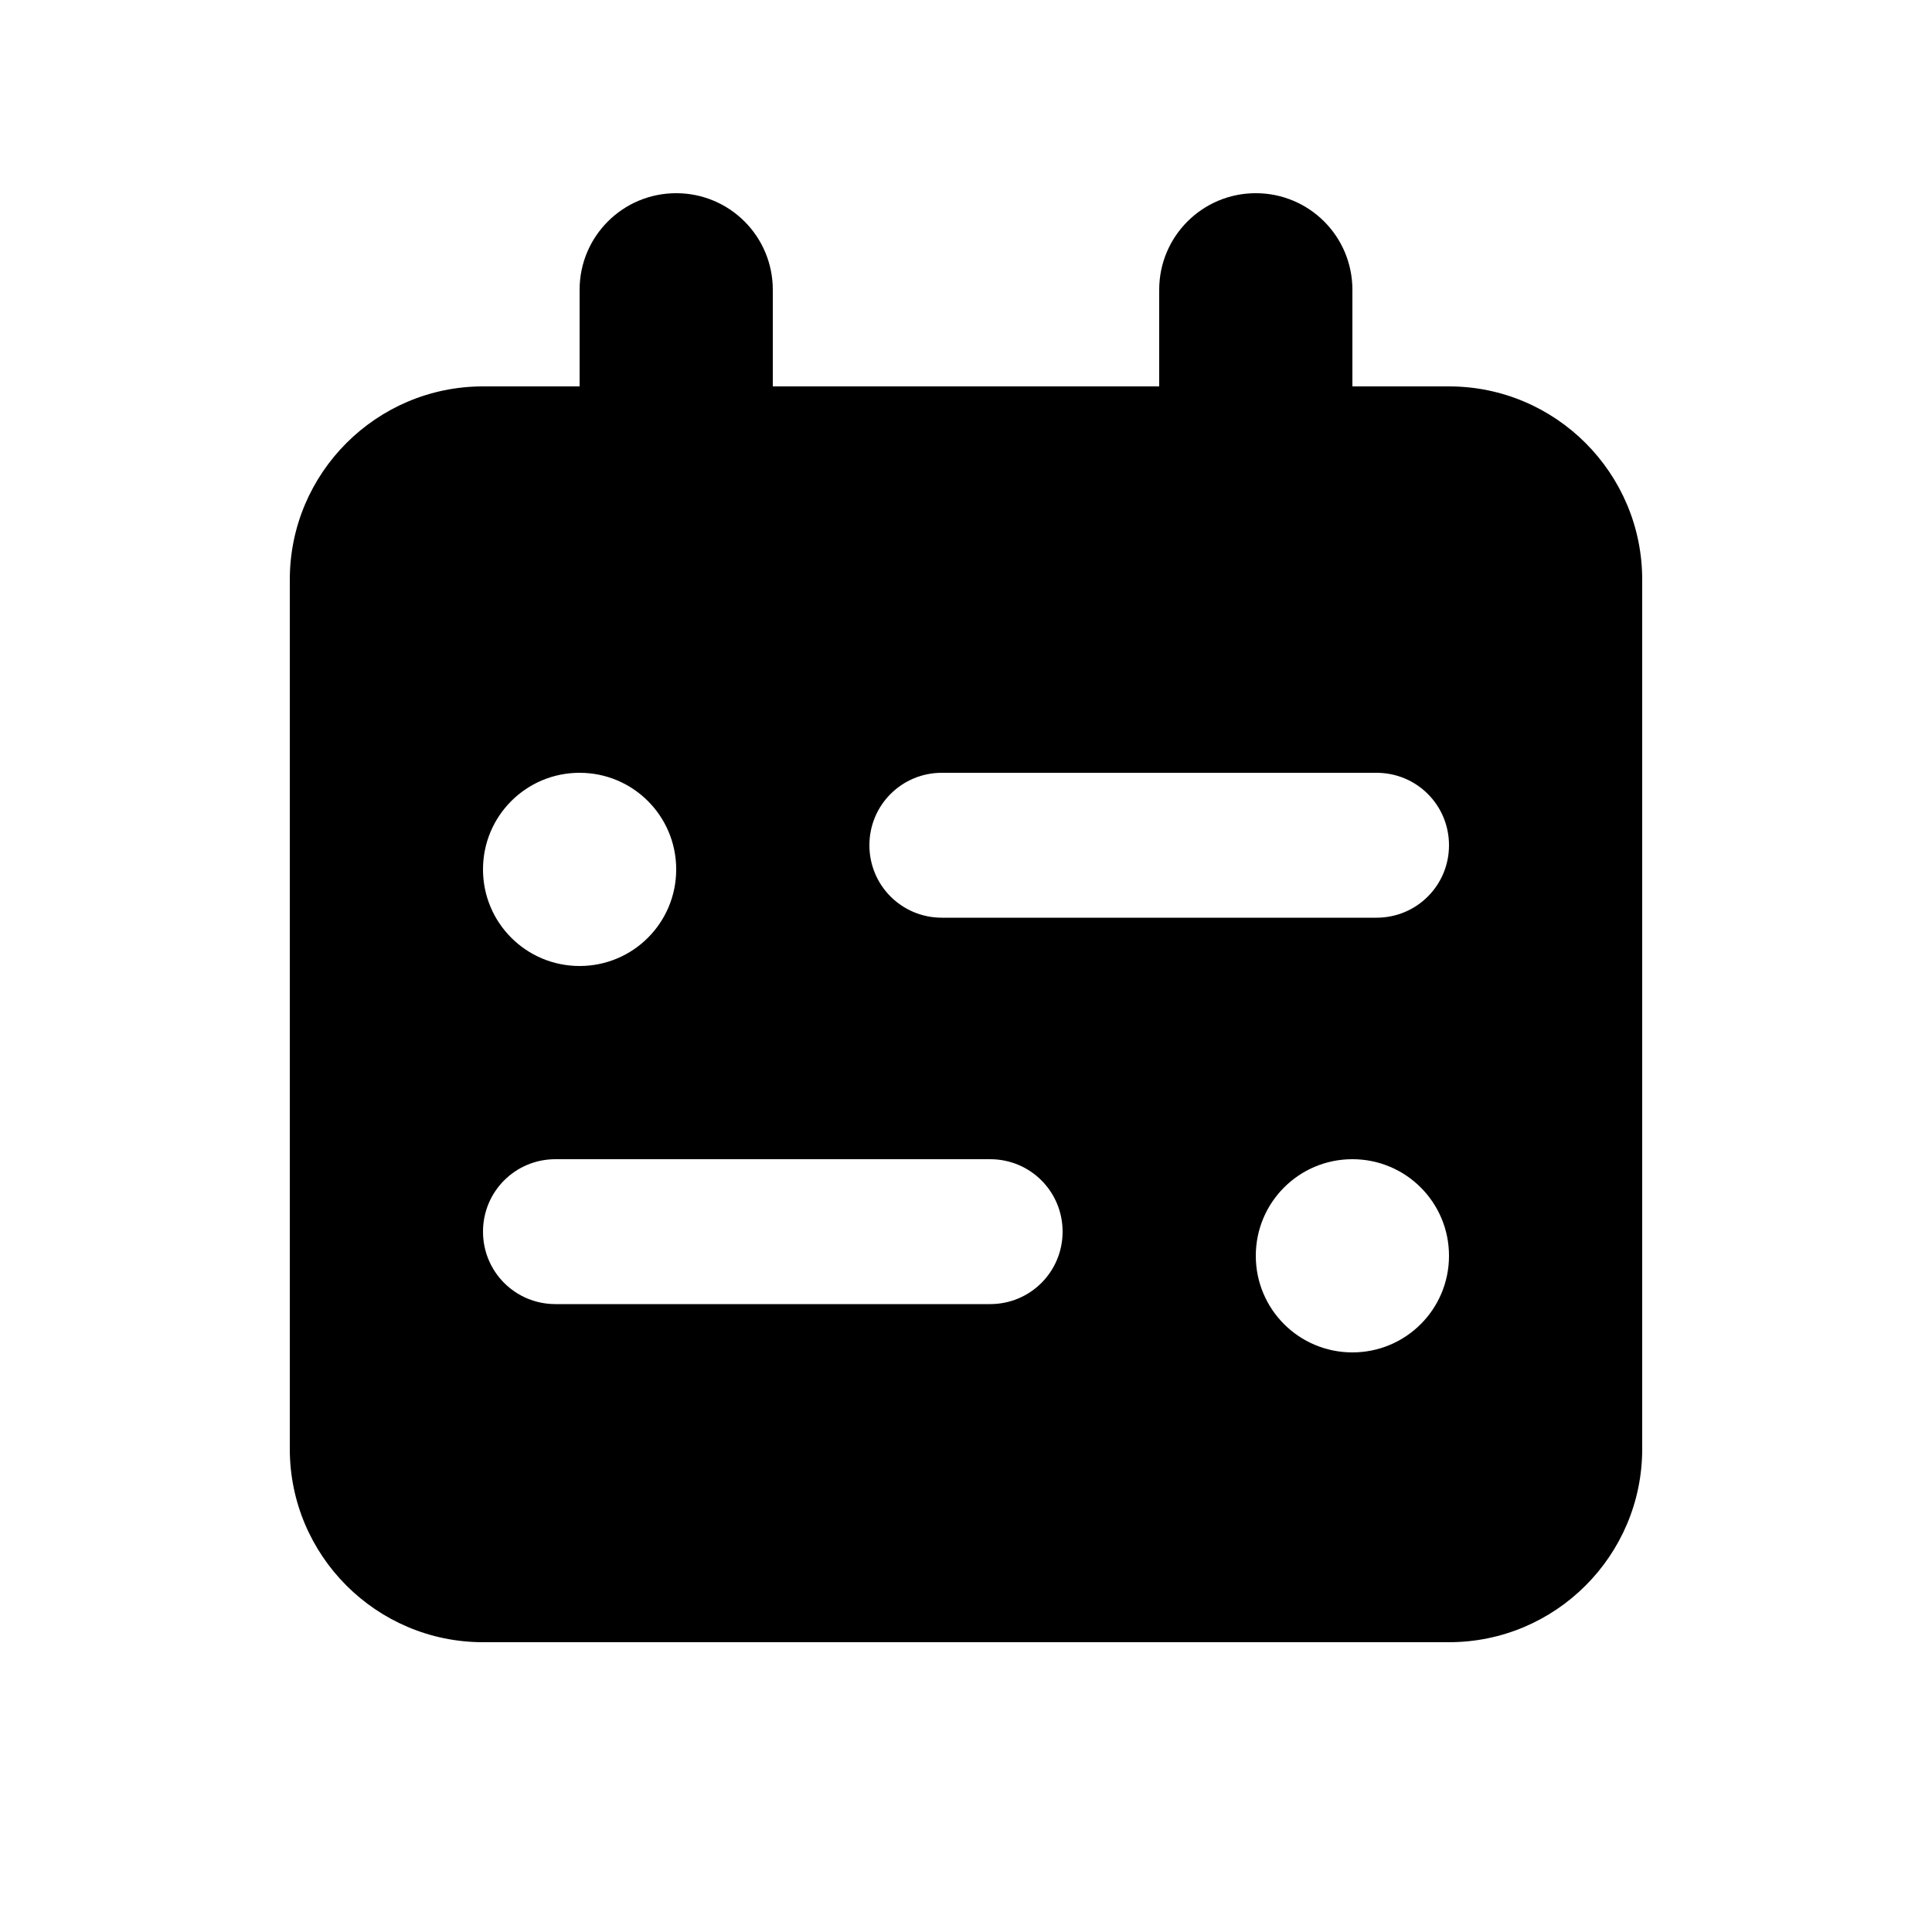 <svg xmlns="http://www.w3.org/2000/svg" viewBox="0 0 640 640"><!--! Font Awesome Pro 7.1.0 by @fontawesome - https://fontawesome.com License - https://fontawesome.com/license (Commercial License) Copyright 2025 Fonticons, Inc. --><path fill="currentColor" d="M256 96C256 78.3 241.7 64 224 64C206.3 64 192 78.3 192 96L192 128L160 128C124.7 128 96 156.7 96 192L96 480C96 515.3 124.7 544 160 544L480 544C515.3 544 544 515.3 544 480L544 192C544 156.7 515.3 128 480 128L448 128L448 96C448 78.3 433.7 64 416 64C398.3 64 384 78.3 384 96L384 128L256 128L256 96zM224 288C224 305.7 209.7 320 192 320C174.3 320 160 305.7 160 288C160 270.3 174.3 256 192 256C209.7 256 224 270.3 224 288zM448 448C430.3 448 416 433.7 416 416C416 398.3 430.3 384 448 384C465.7 384 480 398.3 480 416C480 433.7 465.7 448 448 448zM288 280C288 266.7 298.7 256 312 256L456 256C469.3 256 480 266.7 480 280C480 293.3 469.3 304 456 304L312 304C298.7 304 288 293.3 288 280zM328 384C341.3 384 352 394.7 352 408C352 421.3 341.3 432 328 432L184 432C170.7 432 160 421.3 160 408C160 394.7 170.7 384 184 384L328 384z"/></svg>